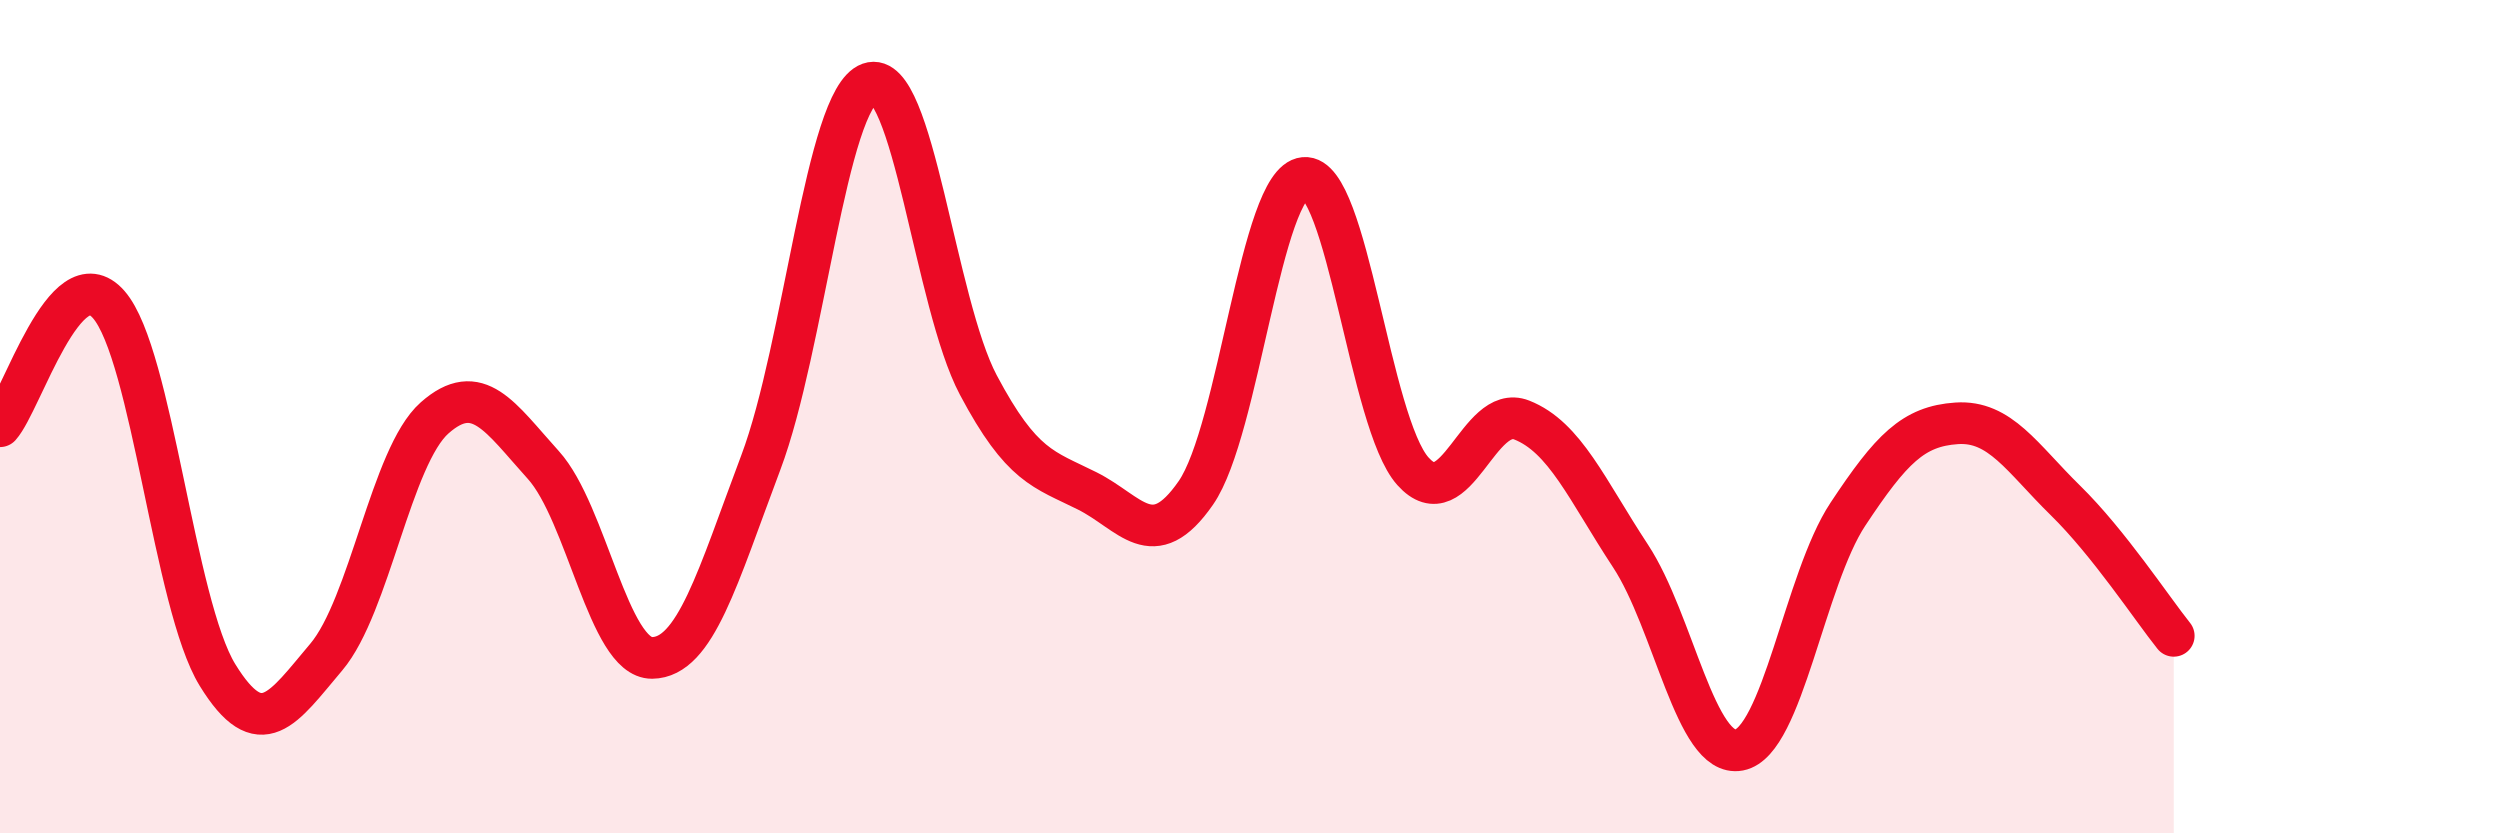 
    <svg width="60" height="20" viewBox="0 0 60 20" xmlns="http://www.w3.org/2000/svg">
      <path
        d="M 0,10.23 C 0.52,9.65 1.57,6.12 2.61,7.31 C 3.65,8.5 4.18,14.51 5.22,16.2 C 6.26,17.89 6.79,17 7.83,15.77 C 8.87,14.54 9.39,10.95 10.43,10.03 C 11.47,9.11 12,10.01 13.04,11.16 C 14.08,12.31 14.61,15.8 15.65,15.79 C 16.69,15.78 17.22,13.86 18.26,11.1 C 19.3,8.34 19.83,2.37 20.87,2 C 21.91,1.63 22.44,7.28 23.48,9.24 C 24.52,11.2 25.05,11.26 26.09,11.78 C 27.13,12.3 27.66,13.33 28.7,11.83 C 29.74,10.33 30.26,4.37 31.3,4.27 C 32.34,4.17 32.87,10.15 33.91,11.31 C 34.95,12.47 35.48,9.67 36.52,10.08 C 37.56,10.49 38.09,11.76 39.13,13.34 C 40.17,14.92 40.7,18.2 41.74,18 C 42.78,17.8 43.31,13.91 44.35,12.34 C 45.39,10.77 45.92,10.23 46.96,10.16 C 48,10.09 48.53,10.99 49.57,12.01 C 50.61,13.03 51.65,14.61 52.17,15.26L52.17 20L0 20Z"
        fill="#EB0A25"
        opacity="0.1"
        stroke-linecap="round"
        stroke-linejoin="round"
      />
      <path
        d="M 0,10.23 C 0.52,9.65 1.57,6.12 2.61,7.31 C 3.65,8.5 4.18,14.51 5.22,16.2 C 6.26,17.89 6.79,17 7.83,15.77 C 8.87,14.54 9.39,10.95 10.43,10.03 C 11.47,9.11 12,10.01 13.04,11.16 C 14.08,12.31 14.61,15.8 15.65,15.79 C 16.69,15.78 17.22,13.86 18.26,11.1 C 19.3,8.34 19.83,2.37 20.87,2 C 21.91,1.63 22.44,7.28 23.48,9.24 C 24.52,11.2 25.05,11.26 26.09,11.78 C 27.13,12.3 27.66,13.33 28.7,11.83 C 29.74,10.33 30.26,4.37 31.3,4.27 C 32.34,4.17 32.87,10.15 33.91,11.31 C 34.95,12.47 35.48,9.67 36.52,10.08 C 37.56,10.49 38.09,11.76 39.13,13.34 C 40.17,14.92 40.7,18.2 41.74,18 C 42.78,17.8 43.31,13.91 44.35,12.34 C 45.39,10.77 45.92,10.23 46.96,10.16 C 48,10.09 48.53,10.99 49.57,12.01 C 50.61,13.03 51.65,14.61 52.17,15.26"
        stroke="#EB0A25"
        stroke-width="1"
        fill="none"
        stroke-linecap="round"
        stroke-linejoin="round"
      />
    </svg>
  